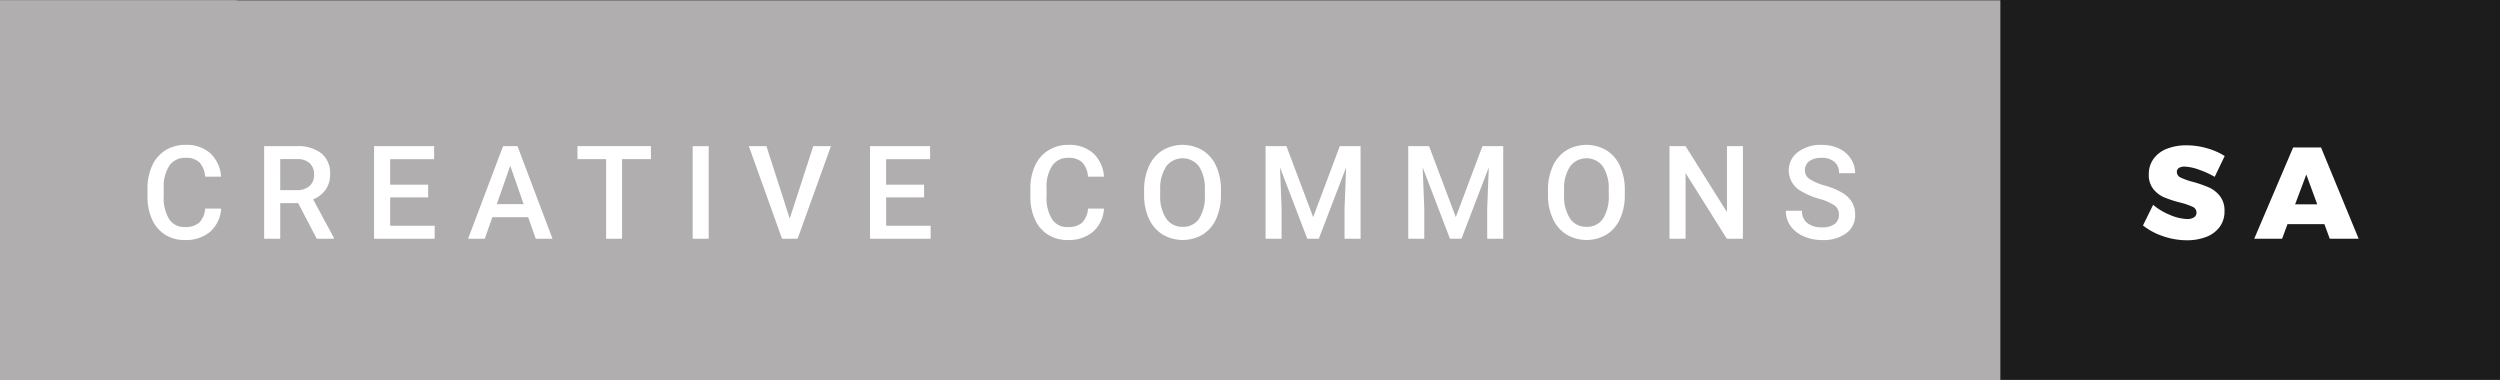 <svg xmlns="http://www.w3.org/2000/svg" width="230.375" height="35.059" viewBox="0 0 230.375 35.059">
  <rect x="0" y="0" width="230.375" height="35.059" fill="#808080" stroke="none"/>
  <title>cc-sa</title>
  <g>
    <rect x="21.813" width="208.563" height="35" style="fill: #1c1c1d"/>
    <rect y="0.029" width="184.333" height="35" style="fill: #b0aeaf"/>
    <g>
      <path d="M202.613,15.628a4.26,4.26,0,0,0-1.32-.276.9.9,0,0,0-.51.126.414.414,0,0,0-.186.366.573.573,0,0,0,.36.522,6.372,6.372,0,0,0,1.14.4,11.024,11.024,0,0,1,1.464.51,2.7,2.7,0,0,1,1,.786,2.151,2.151,0,0,1,.426,1.392,2.369,2.369,0,0,1-.462,1.481,2.769,2.769,0,0,1-1.248.906,4.892,4.892,0,0,1-1.758.3,6.744,6.744,0,0,1-2.166-.366,6.019,6.019,0,0,1-1.878-1l.936-1.9a5.6,5.6,0,0,0,1.554.93,4.277,4.277,0,0,0,1.578.378,1.121,1.121,0,0,0,.636-.155.508.508,0,0,0,.228-.444.581.581,0,0,0-.372-.534,6.335,6.335,0,0,0-1.152-.39,10.531,10.531,0,0,1-1.452-.474,2.575,2.575,0,0,1-1-.762,2.081,2.081,0,0,1-.42-1.356,2.386,2.386,0,0,1,.432-1.422,2.724,2.724,0,0,1,1.218-.93,4.77,4.77,0,0,1,1.83-.324,6.76,6.76,0,0,1,1.884.27,6.245,6.245,0,0,1,1.632.714l-.924,1.92A8.056,8.056,0,0,0,202.613,15.628Z" style="fill: #fff"/>
      <path d="M214.686,22l-.492-1.345h-3.4l-.5,1.345h-2.568l3.588-8.412h2.568L217.35,22Zm-3.192-3.168h2.04l-1.008-2.748Z" style="fill: #fff"/>
    </g>
    <g>
      <path d="M20.377,19.223a3.08,3.08,0,0,1-1.008,2.13,3.436,3.436,0,0,1-2.338.765,3.327,3.327,0,0,1-1.8-.483,3.173,3.173,0,0,1-1.2-1.374,4.958,4.958,0,0,1-.439-2.068v-.8a4.994,4.994,0,0,1,.428-2.127,3.224,3.224,0,0,1,1.228-1.418,3.424,3.424,0,0,1,1.849-.5,3.3,3.3,0,0,1,2.273.765,3.2,3.2,0,0,1,1,2.165H18.9a2.107,2.107,0,0,0-.536-1.327,1.772,1.772,0,0,0-1.263-.407,1.731,1.731,0,0,0-1.485.707,3.534,3.534,0,0,0-.53,2.074v.756a3.746,3.746,0,0,0,.5,2.111,1.642,1.642,0,0,0,1.45.728,1.917,1.917,0,0,0,1.313-.393,2.047,2.047,0,0,0,.557-1.307Z" style="fill: #fff"/>
      <path d="M27.476,18.719H25.824V22H24.341V13.469h3a3.489,3.489,0,0,1,2.279.663,2.344,2.344,0,0,1,.8,1.917,2.4,2.4,0,0,1-.413,1.434,2.623,2.623,0,0,1-1.151.889l1.916,3.553V22H29.187Zm-1.652-1.2h1.523a1.694,1.694,0,0,0,1.172-.378,1.318,1.318,0,0,0,.422-1.034,1.4,1.4,0,0,0-.39-1.061,1.655,1.655,0,0,0-1.163-.387H25.824Z" style="fill: #fff"/>
      <path d="M39.456,18.191h-3.5V20.8h4.1V22H34.469V13.469h5.537v1.2H35.952V17.02h3.5Z" style="fill: #fff"/>
      <path d="M48.67,20.014h-3.3L44.674,22H43.133l3.223-8.531h1.33L50.914,22H49.367Zm-2.889-1.2h2.473l-1.236-3.539Z" style="fill: #fff"/>
      <path d="M59.982,14.664h-2.66V22H55.851V14.664H53.214v-1.2h6.768Z" style="fill: #fff"/>
      <path d="M65.306,22H63.829V13.469h1.477Z" style="fill: #fff"/>
      <path d="M72.773,20.143l2.168-6.674H76.57L73.5,22H72.064l-3.059-8.531h1.623Z" style="fill: #fff"/>
      <path d="M85.158,18.191h-3.5V20.8h4.1V22H80.171V13.469h5.537v1.2H81.654V17.02h3.5Z" style="fill: #fff"/>
      <path d="M101.734,19.223a3.08,3.08,0,0,1-1.008,2.13,3.436,3.436,0,0,1-2.338.765,3.327,3.327,0,0,1-1.8-.483,3.173,3.173,0,0,1-1.2-1.374,4.958,4.958,0,0,1-.439-2.068v-.8a4.994,4.994,0,0,1,.428-2.127A3.224,3.224,0,0,1,96.61,13.85a3.424,3.424,0,0,1,1.849-.5,3.3,3.3,0,0,1,2.273.765,3.2,3.2,0,0,1,1,2.165h-1.477a2.107,2.107,0,0,0-.536-1.327,1.772,1.772,0,0,0-1.263-.407,1.731,1.731,0,0,0-1.485.707,3.534,3.534,0,0,0-.53,2.074v.756a3.746,3.746,0,0,0,.5,2.111,1.642,1.642,0,0,0,1.45.728,1.917,1.917,0,0,0,1.313-.393,2.047,2.047,0,0,0,.557-1.307Z" style="fill: #fff"/>
      <path d="M112.508,17.957a5.234,5.234,0,0,1-.434,2.2,3.278,3.278,0,0,1-1.239,1.453,3.635,3.635,0,0,1-3.7,0,3.329,3.329,0,0,1-1.254-1.444A5.07,5.07,0,0,1,105.43,18v-.48a5.189,5.189,0,0,1,.442-2.2,3.325,3.325,0,0,1,1.248-1.462,3.643,3.643,0,0,1,3.7-.006,3.283,3.283,0,0,1,1.245,1.441,5.178,5.178,0,0,1,.445,2.188Zm-1.482-.445a3.729,3.729,0,0,0-.536-2.174,1.892,1.892,0,0,0-3.023,0,3.657,3.657,0,0,0-.554,2.13v.492a3.7,3.7,0,0,0,.548,2.174,1.764,1.764,0,0,0,1.521.768,1.743,1.743,0,0,0,1.515-.75,3.781,3.781,0,0,0,.53-2.191Z" style="fill: #fff"/>
      <path d="M118.546,13.469l2.461,6.539,2.455-6.539h1.916V22H123.9V19.188l.146-3.762L121.528,22h-1.061l-2.514-6.568.146,3.756V22h-1.477V13.469Z" style="fill: #fff"/>
      <path d="M131.691,13.469l2.461,6.539,2.455-6.539h1.916V22h-1.477V19.188l.146-3.762L134.674,22h-1.061L131.1,15.432l.146,3.756V22H129.77V13.469Z" style="fill: #fff"/>
      <path d="M149.725,17.957a5.234,5.234,0,0,1-.434,2.2,3.278,3.278,0,0,1-1.239,1.453,3.635,3.635,0,0,1-3.7,0,3.329,3.329,0,0,1-1.254-1.444A5.07,5.07,0,0,1,142.646,18v-.48a5.189,5.189,0,0,1,.442-2.2,3.325,3.325,0,0,1,1.248-1.462,3.643,3.643,0,0,1,3.7-.006,3.283,3.283,0,0,1,1.245,1.441,5.178,5.178,0,0,1,.445,2.188Zm-1.482-.445a3.729,3.729,0,0,0-.536-2.174,1.892,1.892,0,0,0-3.023,0,3.657,3.657,0,0,0-.554,2.13v.492a3.7,3.7,0,0,0,.548,2.174,1.764,1.764,0,0,0,1.521.768,1.743,1.743,0,0,0,1.515-.75,3.781,3.781,0,0,0,.53-2.191Z" style="fill: #fff"/>
      <path d="M160.608,22h-1.482l-3.8-6.053V22h-1.482V13.469h1.482l3.814,6.076V13.469h1.471Z" style="fill: #fff"/>
      <path d="M169.459,19.8a1.03,1.03,0,0,0-.4-.867,4.759,4.759,0,0,0-1.427-.615A6.89,6.89,0,0,1,166,17.629a2.189,2.189,0,0,1-1.166-1.91,2.079,2.079,0,0,1,.841-1.7,3.4,3.4,0,0,1,2.183-.668,3.687,3.687,0,0,1,1.588.328,2.606,2.606,0,0,1,1.1.935,2.4,2.4,0,0,1,.4,1.345h-1.477a1.321,1.321,0,0,0-.419-1.037,1.738,1.738,0,0,0-1.2-.375,1.812,1.812,0,0,0-1.128.309,1.029,1.029,0,0,0-.4.864.931.931,0,0,0,.434.779,5.006,5.006,0,0,0,1.43.606,6.54,6.54,0,0,1,1.6.673,2.544,2.544,0,0,1,.885.867,2.258,2.258,0,0,1,.281,1.146,2.03,2.03,0,0,1-.817,1.7,3.545,3.545,0,0,1-2.218.63,4.168,4.168,0,0,1-1.7-.343A2.859,2.859,0,0,1,165,20.828a2.358,2.358,0,0,1-.431-1.406h1.482a1.38,1.38,0,0,0,.48,1.125,2.1,2.1,0,0,0,1.377.4,1.828,1.828,0,0,0,1.163-.313A1.011,1.011,0,0,0,169.459,19.8Z" style="fill: #fff"/>
    </g>
  </g>
</svg>
